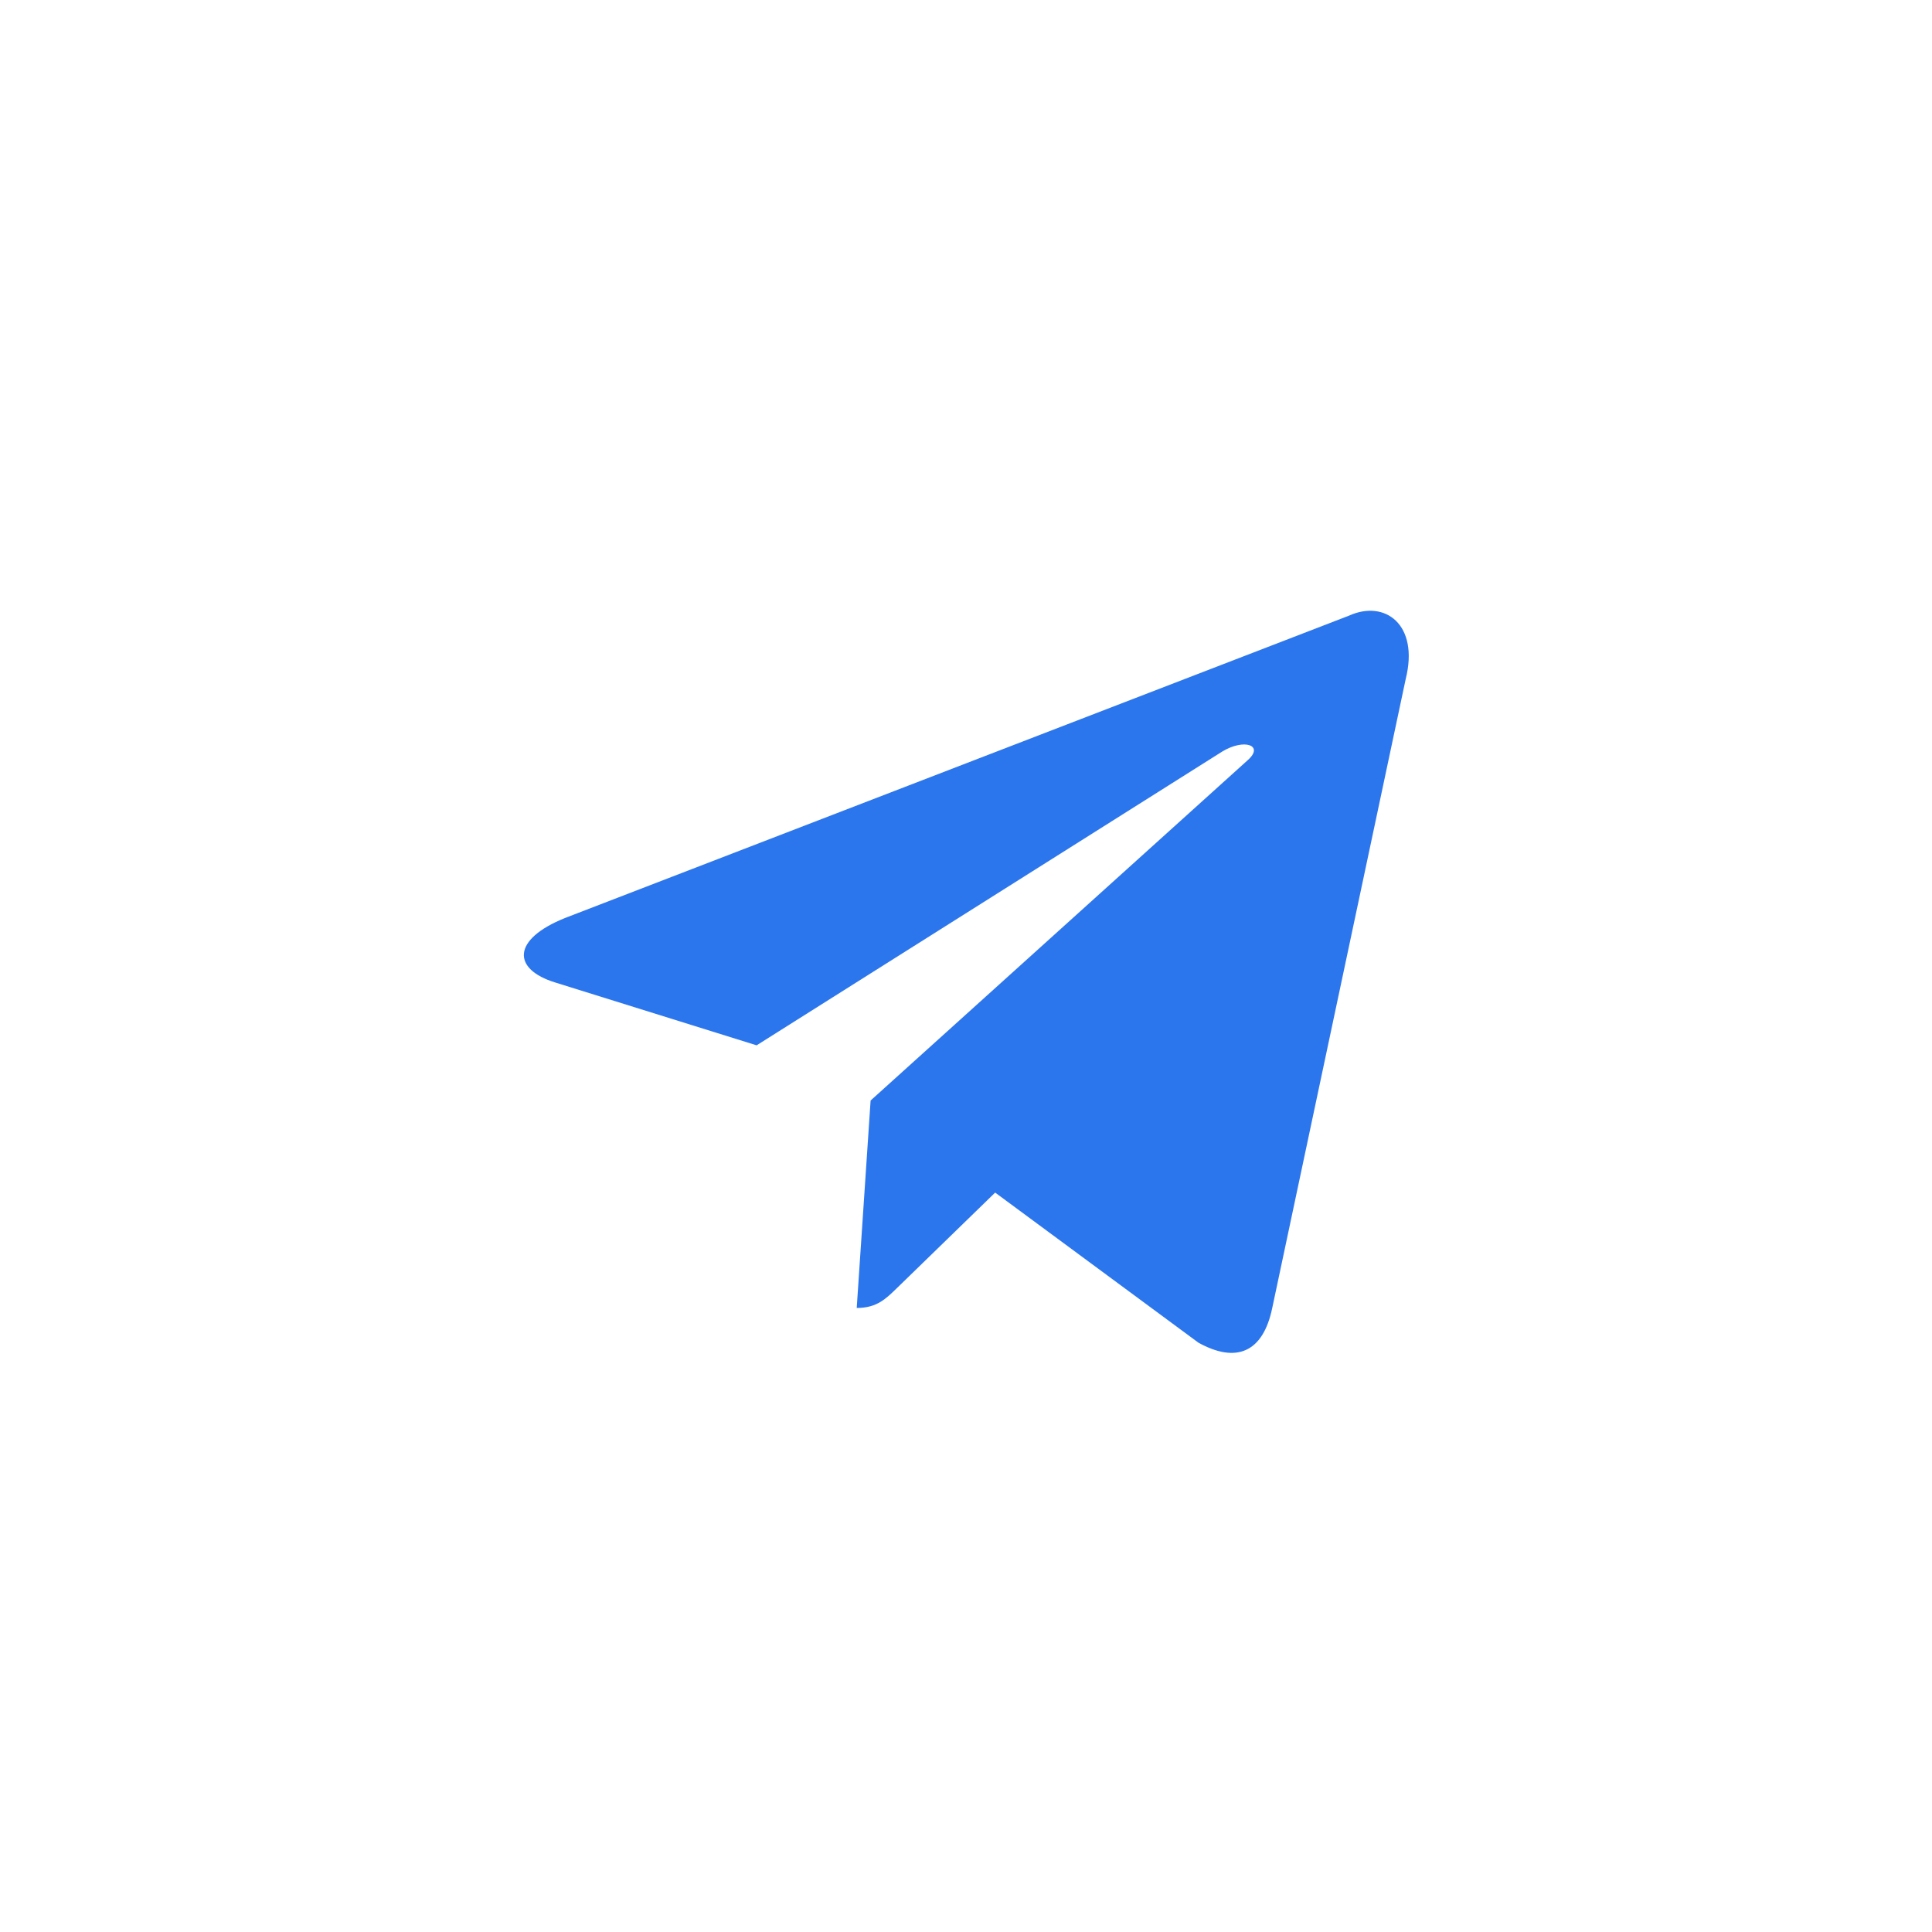 <svg width="32" height="32" viewBox="0 0 32 32" fill="none" xmlns="http://www.w3.org/2000/svg">
<path d="M22.344 10.197L9.361 15.204C8.475 15.559 8.48 16.054 9.199 16.274L12.532 17.314L20.244 12.448C20.609 12.226 20.942 12.345 20.668 12.589L14.42 18.228H14.418L14.42 18.228L14.19 21.664C14.527 21.664 14.675 21.51 14.864 21.327L16.483 19.753L19.851 22.24C20.472 22.582 20.918 22.407 21.072 21.666L23.283 11.247C23.509 10.34 22.936 9.929 22.344 10.197Z" fill="#2C76ED"/>
</svg>
